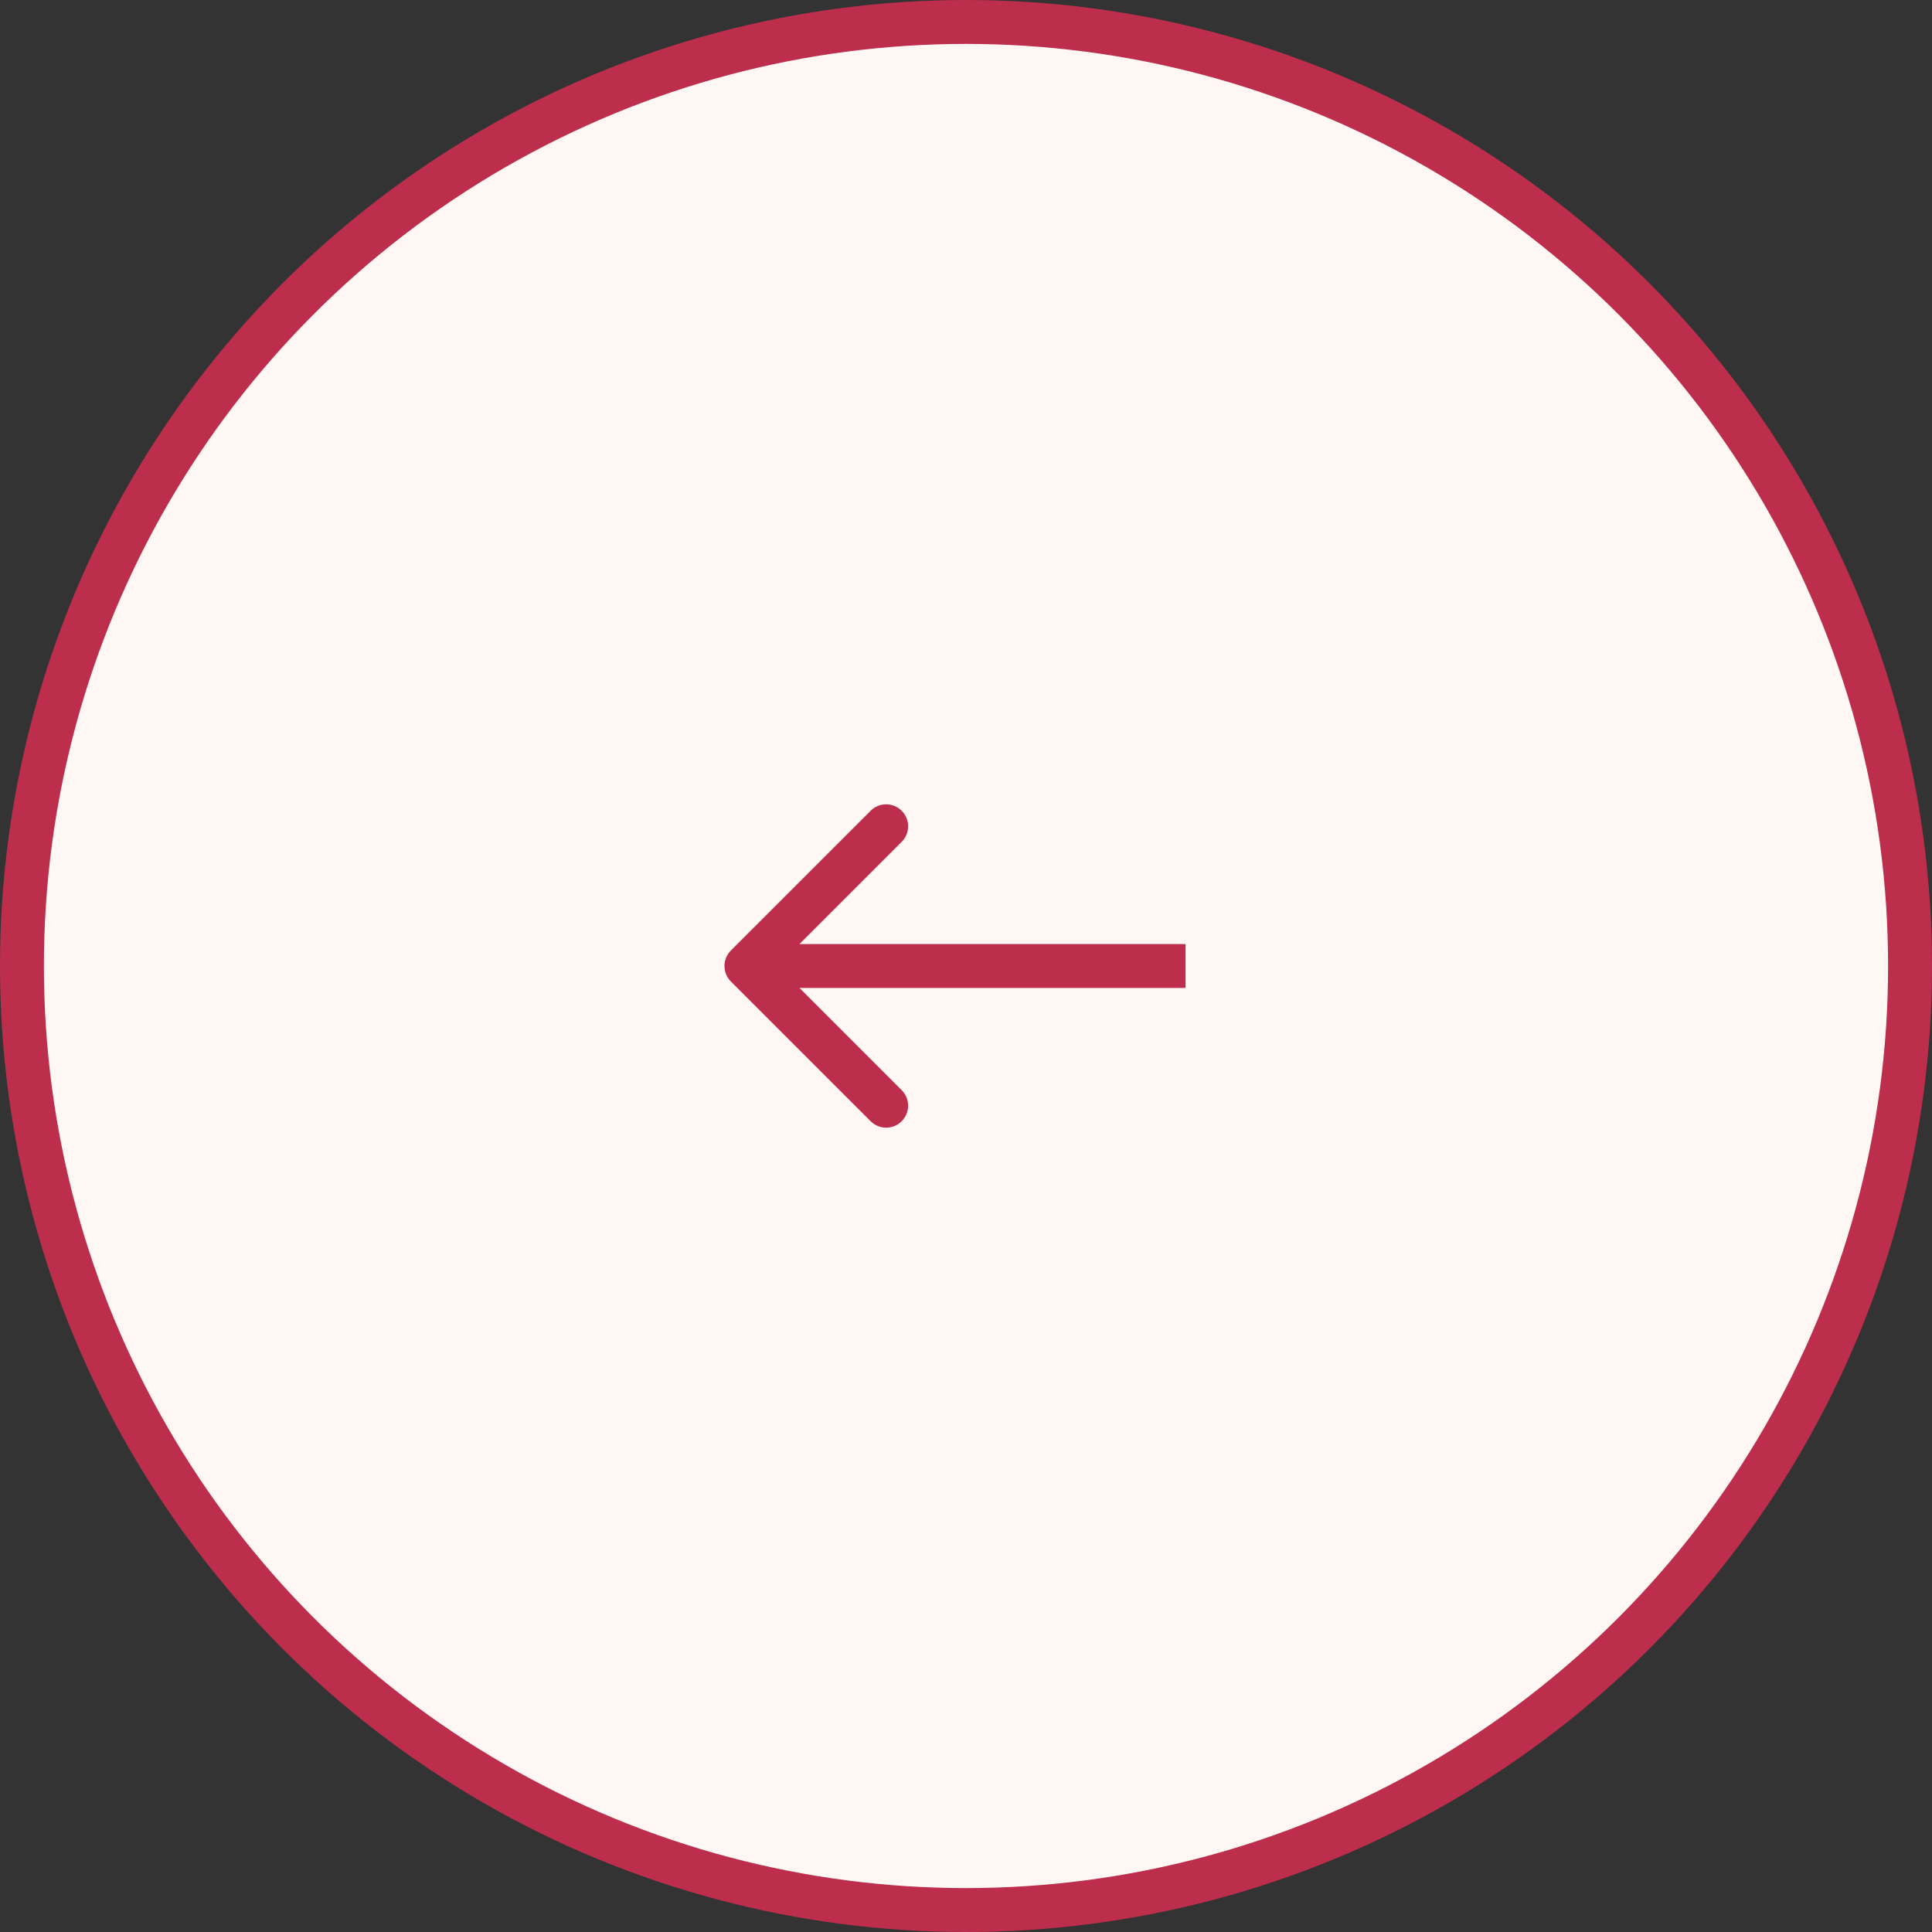 <?xml version="1.0" encoding="UTF-8"?> <svg xmlns="http://www.w3.org/2000/svg" width="44" height="44" viewBox="0 0 44 44" fill="none"><rect x="0" y="0" width="44" height="44" fill="#333333" stroke="none"/><circle cx="22" cy="22" r="21.5" fill="#FFF7F4" stroke="#BD2E4D"></circle><path d="M16.646 22.354C16.451 22.158 16.451 21.842 16.646 21.646L19.828 18.465C20.024 18.269 20.34 18.269 20.535 18.465C20.731 18.66 20.731 18.976 20.535 19.172L17.707 22L20.535 24.828C20.731 25.024 20.731 25.34 20.535 25.535C20.34 25.731 20.024 25.731 19.828 25.535L16.646 22.354ZM27 22V22.5H17V22V21.5H27V22Z" fill="#BD2E4D"></path></svg> 